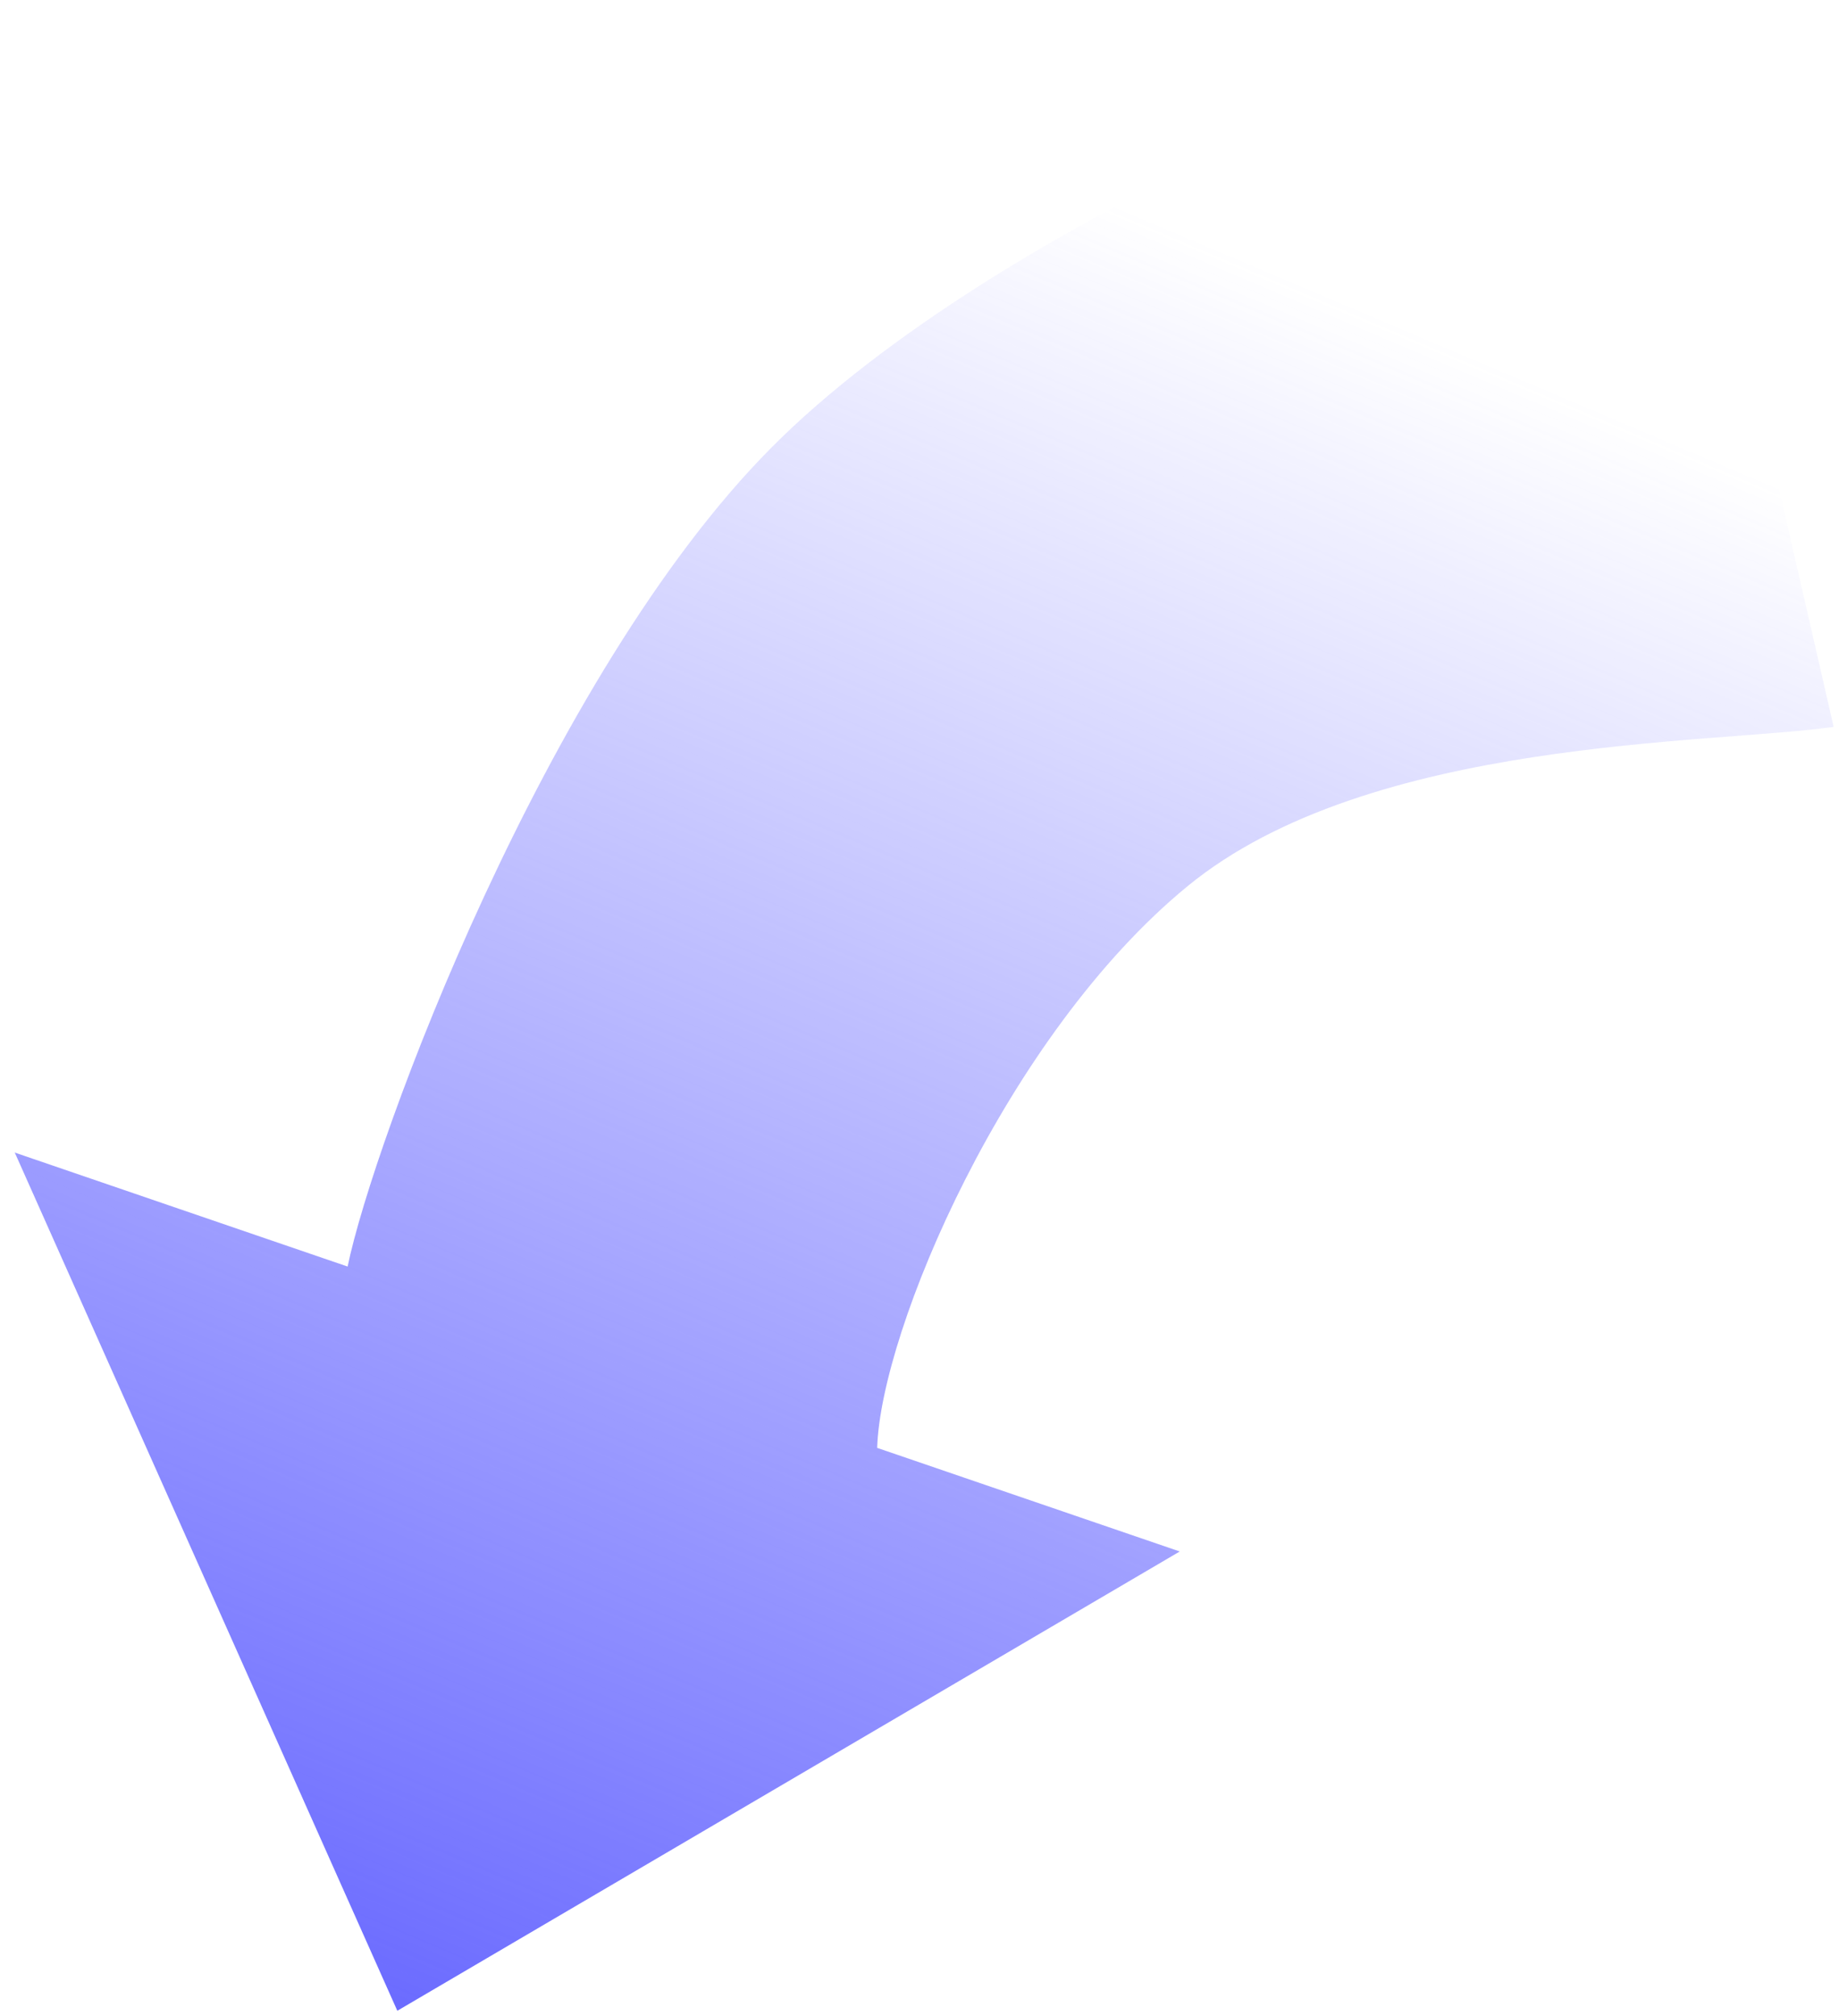 <svg width="115" height="126" viewBox="0 0 115 126" fill="none" xmlns="http://www.w3.org/2000/svg">
<path d="M48.236 27.978C62.349 13.783 92.986 1.191 104.274 0.122L114.665 45.426C107.066 46.525 85.634 46.061 74.265 55.382C62.897 64.703 55.069 83.163 54.853 90.488L73.776 96.963L24.846 125.667L0.923 72.032L21.738 79.156C23.328 71.421 34.123 42.173 48.236 27.978Z" fill="url(#paint0_linear_20066_105233)"/>
<defs>
<linearGradient id="paint0_linear_20066_105233" x1="33.834" y1="128.743" x2="81.001" y2="17.5" gradientUnits="userSpaceOnUse">
<stop stop-color="#6C6CFF"/>
<stop offset="1" stop-color="#6C6CFF" stop-opacity="0"/>
</linearGradient>
</defs>
</svg>
